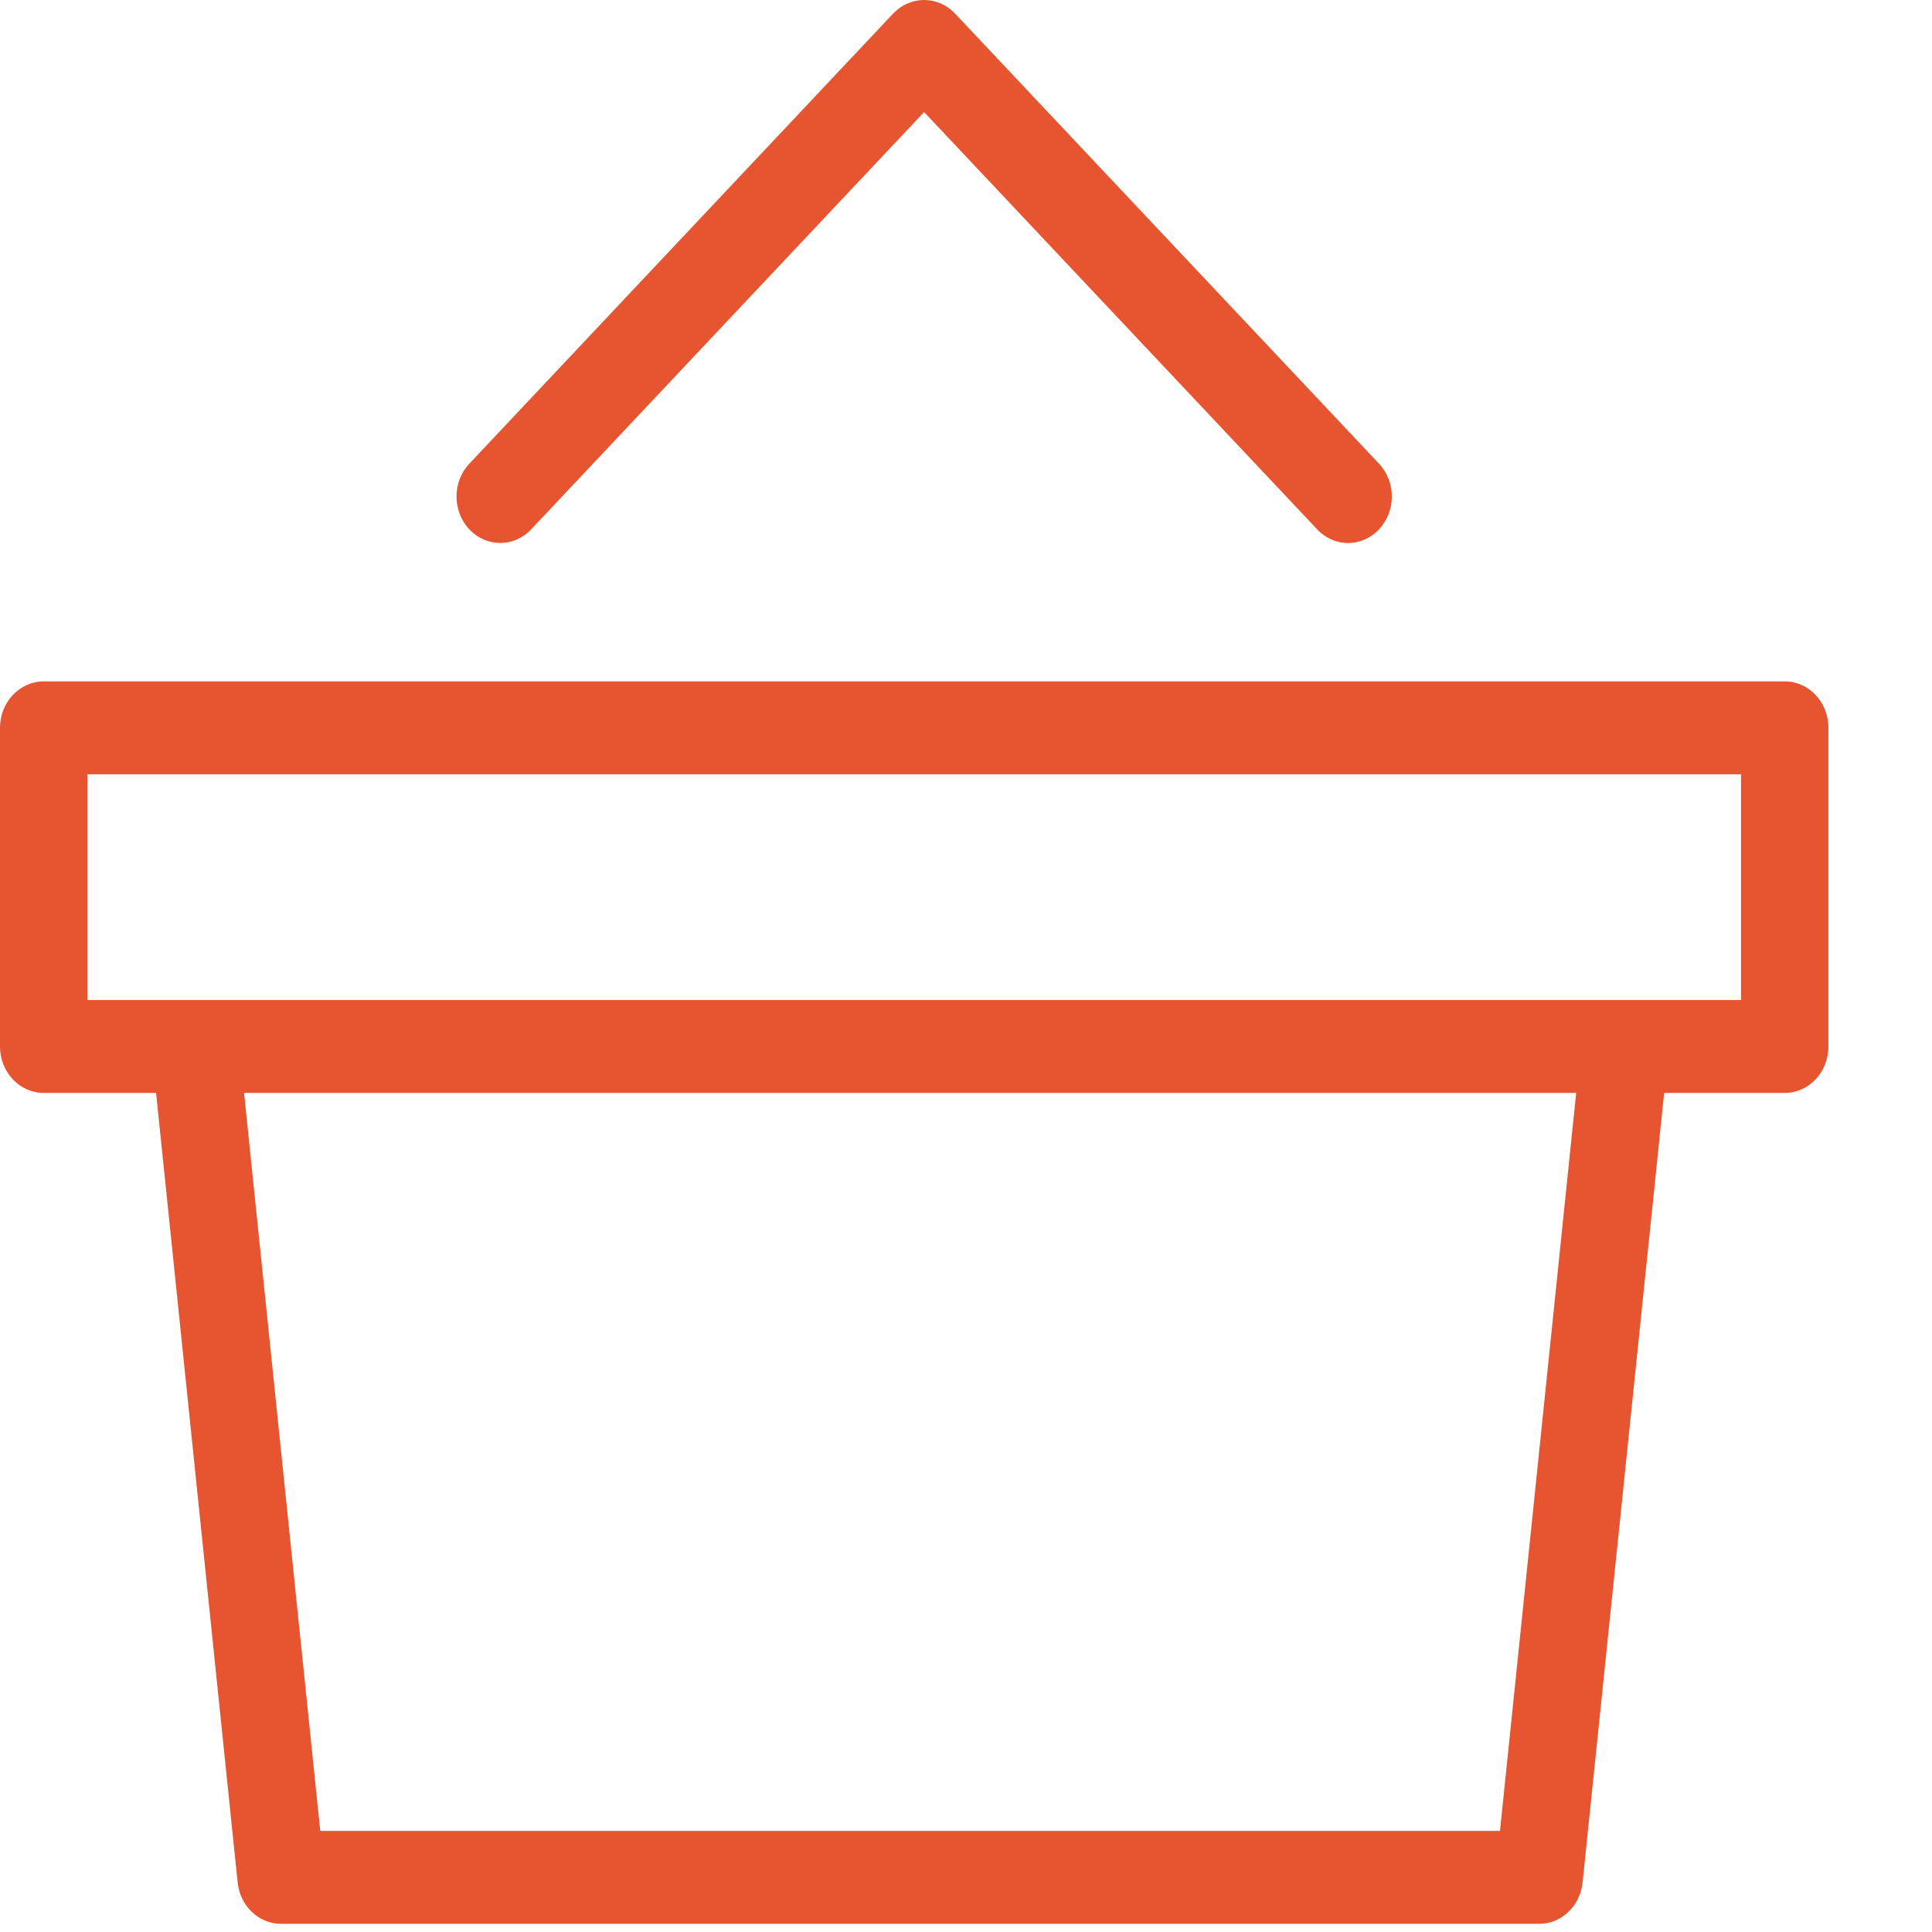 <?xml version="1.0" encoding="UTF-8"?>
<svg width="13px" height="13px" viewBox="0 0 13 13" version="1.1" xmlns="http://www.w3.org/2000/svg" xmlns:xlink="http://www.w3.org/1999/xlink">
    <!-- Generator: Sketch 62 (91390) - https://sketch.com -->
    <title>basket button</title>
    <desc>Created with Sketch.</desc>
    <g id="Home" stroke="none" stroke-width="1" fill="none" fill-rule="evenodd">
        <g id="basket-button" transform="translate(-0, 0)" fill="#E65430">
            <path d="M10.357,12.945 L1.891,12.945 C1.741,12.945 1.615,12.825 1.599,12.666 L1.022,7.081 C1.004,6.91 1.121,6.756 1.282,6.737 C1.443,6.718 1.589,6.842 1.607,7.013 L2.155,12.32 L10.093,12.32 L10.641,7.013 C10.658,6.842 10.805,6.718 10.965,6.737 C11.127,6.756 11.243,6.91 11.226,7.081 L10.649,12.666 C10.633,12.825 10.507,12.945 10.357,12.945" id="Fill-1"></path>
            <path d="M9.071,3.654 C8.995,3.654 8.92,3.623 8.863,3.562 L6.218,0.754 L3.574,3.562 C3.459,3.684 3.273,3.684 3.158,3.562 C3.043,3.44 3.043,3.242 3.158,3.12 L6.01,0.091 C6.066,0.033 6.14,-1.26565425e-14 6.218,-1.26565425e-14 C6.297,-1.26565425e-14 6.371,0.033 6.426,0.091 L9.279,3.12 C9.394,3.242 9.394,3.44 9.279,3.562 C9.221,3.623 9.146,3.654 9.071,3.654" id="Fill-3"></path>
            <path d="M0.588,6.729 L11.715,6.729 L11.715,5.21 L0.588,5.21 L0.588,6.729 Z M12.009,7.354 L0.294,7.354 C0.132,7.354 -1.00364161e-13,7.214 -1.00364161e-13,7.042 L-1.00364161e-13,4.897 C-1.00364161e-13,4.725 0.132,4.585 0.294,4.585 L12.009,4.585 C12.172,4.585 12.303,4.725 12.303,4.897 L12.303,7.042 C12.303,7.214 12.172,7.354 12.009,7.354 L12.009,7.354 Z" id="Fill-5"></path>
        </g>
    </g>
</svg>